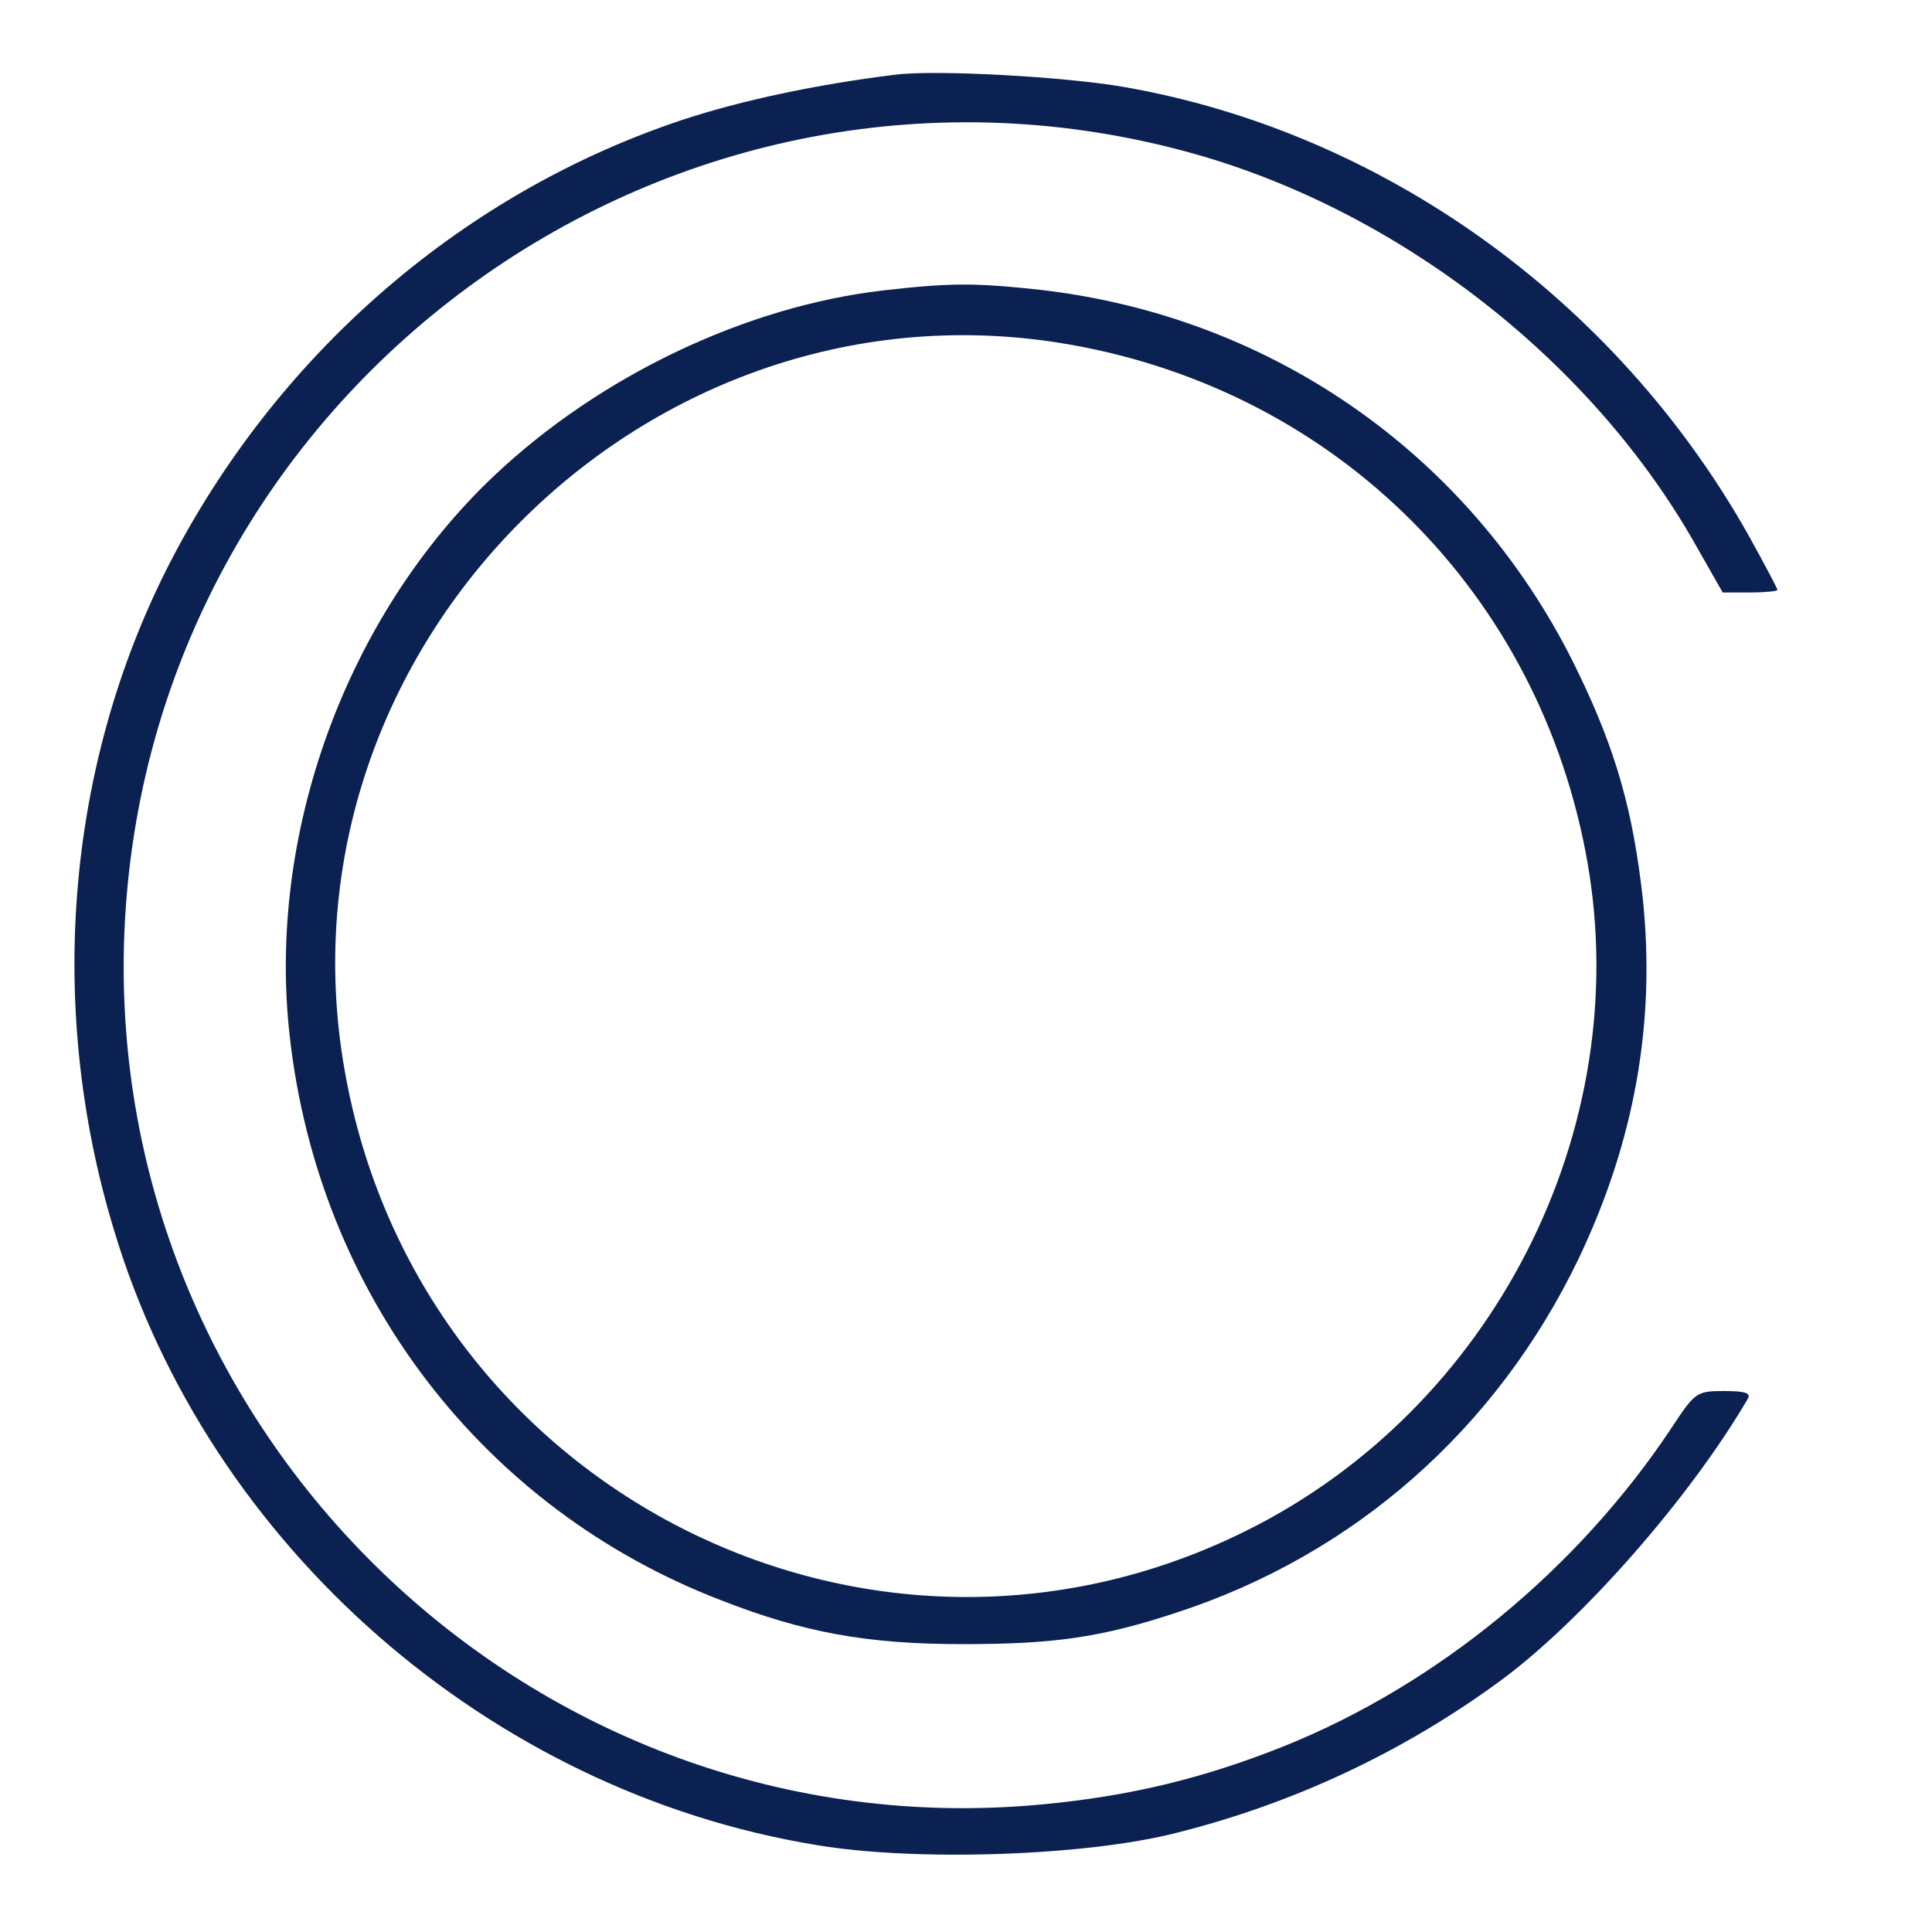 <?xml version="1.0" standalone="no"?>
<!DOCTYPE svg PUBLIC "-//W3C//DTD SVG 20010904//EN"
 "http://www.w3.org/TR/2001/REC-SVG-20010904/DTD/svg10.dtd">
<svg version="1.0" xmlns="http://www.w3.org/2000/svg"
 width="300pt" height="300pt" viewBox="0 0 300 300"
 preserveAspectRatio="xMidYMid meet">
<g transform="translate(0,300) scale(0.1,-0.1)"
fill="#0B2151" stroke="none">
<path d="M1390 2884 c-122 -15 -239 -40 -330 -70 -337 -112 -621 -356 -790
-676 -166 -315 -200 -696 -93 -1048 147 -490 583 -872 1091 -955 154 -26 419
-17 559 19 183 46 353 126 504 237 126 93 293 283 383 437 5 9 -4 12 -37 12
-43 0 -45 -2 -82 -58 -145 -218 -362 -397 -600 -493 -125 -50 -239 -78 -378
-91 -789 -74 -1466 578 -1423 1372 46 836 857 1417 1661 1191 315 -89 608
-315 771 -595 l49 -86 43 0 c23 0 42 2 42 4 0 2 -20 40 -45 85 -206 366 -568
626 -970 696 -92 16 -292 27 -355 19z"/>
<path d="M1371 2549 c-214 -25 -440 -133 -604 -288 -230 -218 -353 -557 -317
-871 45 -400 300 -733 670 -875 128 -50 226 -68 375 -68 141 0 214 10 332 49
276 90 497 285 624 549 87 182 120 367 100 559 -15 135 -41 229 -100 351 -159
332 -470 553 -836 595 -102 11 -139 11 -244 -1z m290 -84 c416 -73 731 -388
804 -804 73 -417 -147 -848 -530 -1038 -587 -292 -1287 66 -1400 716 -115 655
471 1241 1126 1126z"/>
</g>
</svg>
